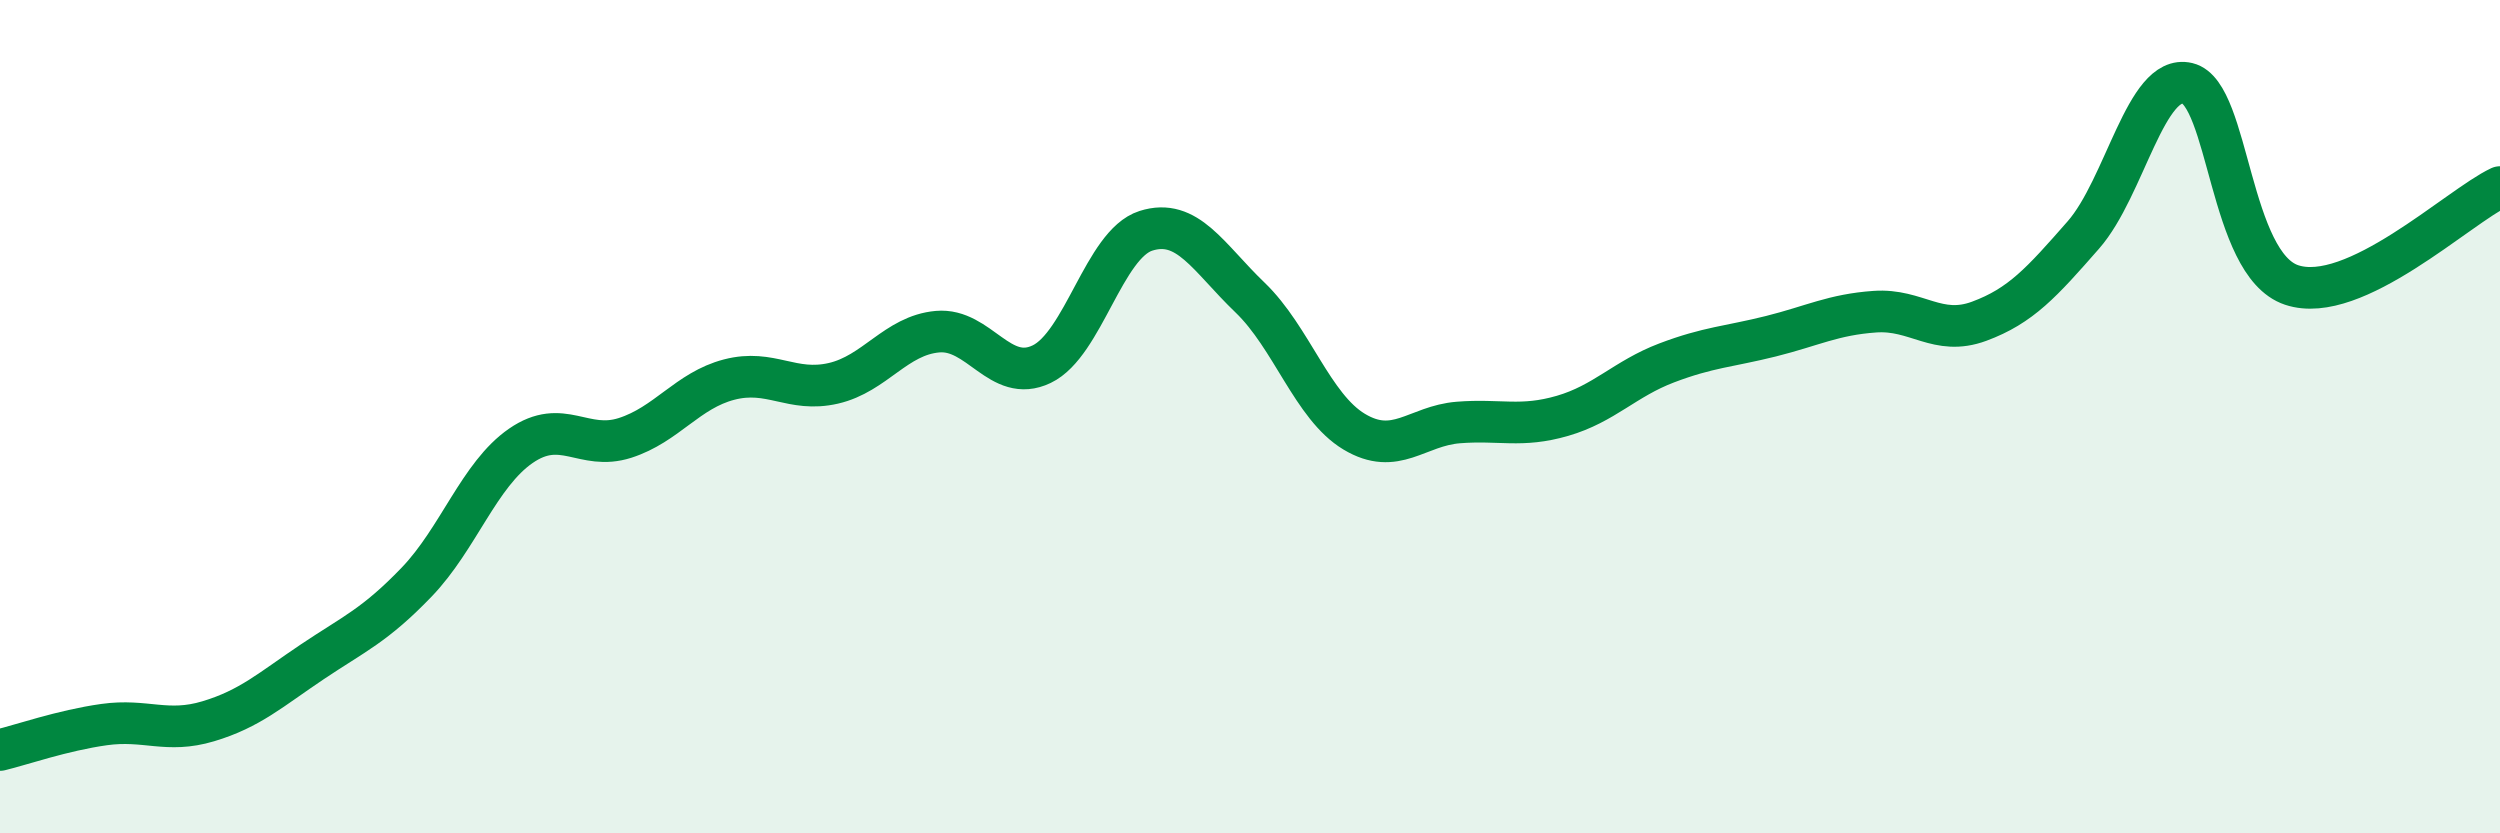 
    <svg width="60" height="20" viewBox="0 0 60 20" xmlns="http://www.w3.org/2000/svg">
      <path
        d="M 0,18 C 0.5,17.88 1.5,17.53 2.5,17.39 C 3.5,17.25 4,17.61 5,17.31 C 6,17.01 6.5,16.55 7.5,15.88 C 8.5,15.21 9,15.01 10,13.97 C 11,12.93 11.5,11.39 12.5,10.7 C 13.5,10.01 14,10.83 15,10.51 C 16,10.19 16.5,9.37 17.5,9.11 C 18.5,8.85 19,9.43 20,9.2 C 21,8.97 21.5,8.05 22.5,7.96 C 23.5,7.87 24,9.22 25,8.74 C 26,8.26 26.5,5.86 27.5,5.54 C 28.5,5.22 29,6.18 30,7.14 C 31,8.1 31.5,9.76 32.5,10.36 C 33.5,10.96 34,10.22 35,10.14 C 36,10.06 36.5,10.27 37.5,9.98 C 38.5,9.69 39,9.09 40,8.71 C 41,8.33 41.5,8.32 42.5,8.07 C 43.5,7.82 44,7.55 45,7.48 C 46,7.41 46.5,8.08 47.5,7.71 C 48.5,7.34 49,6.78 50,5.64 C 51,4.5 51.5,1.76 52.5,2 C 53.5,2.24 53.5,6.34 55,6.84 C 56.5,7.34 59,4.96 60,4.49L60 20L0 20Z"
        fill="#008740"
        opacity="0.1"
        stroke-linecap="round"
        stroke-linejoin="round"
      />
      <path
        d="M 0,18 C 0.5,17.88 1.5,17.53 2.5,17.39 C 3.5,17.25 4,17.61 5,17.31 C 6,17.01 6.5,16.55 7.5,15.88 C 8.5,15.21 9,15.01 10,13.97 C 11,12.93 11.5,11.39 12.5,10.7 C 13.5,10.01 14,10.83 15,10.51 C 16,10.19 16.5,9.37 17.5,9.11 C 18.5,8.85 19,9.43 20,9.2 C 21,8.97 21.5,8.05 22.5,7.96 C 23.5,7.87 24,9.22 25,8.74 C 26,8.26 26.5,5.86 27.5,5.54 C 28.5,5.22 29,6.18 30,7.14 C 31,8.1 31.5,9.76 32.5,10.36 C 33.5,10.96 34,10.22 35,10.14 C 36,10.06 36.5,10.27 37.5,9.98 C 38.5,9.69 39,9.09 40,8.71 C 41,8.33 41.5,8.32 42.5,8.07 C 43.5,7.82 44,7.55 45,7.48 C 46,7.41 46.5,8.08 47.5,7.71 C 48.5,7.34 49,6.78 50,5.64 C 51,4.5 51.5,1.76 52.5,2 C 53.5,2.24 53.5,6.34 55,6.84 C 56.5,7.34 59,4.96 60,4.49"
        stroke="#008740"
        stroke-width="1"
        fill="none"
        stroke-linecap="round"
        stroke-linejoin="round"
      />
    </svg>
  